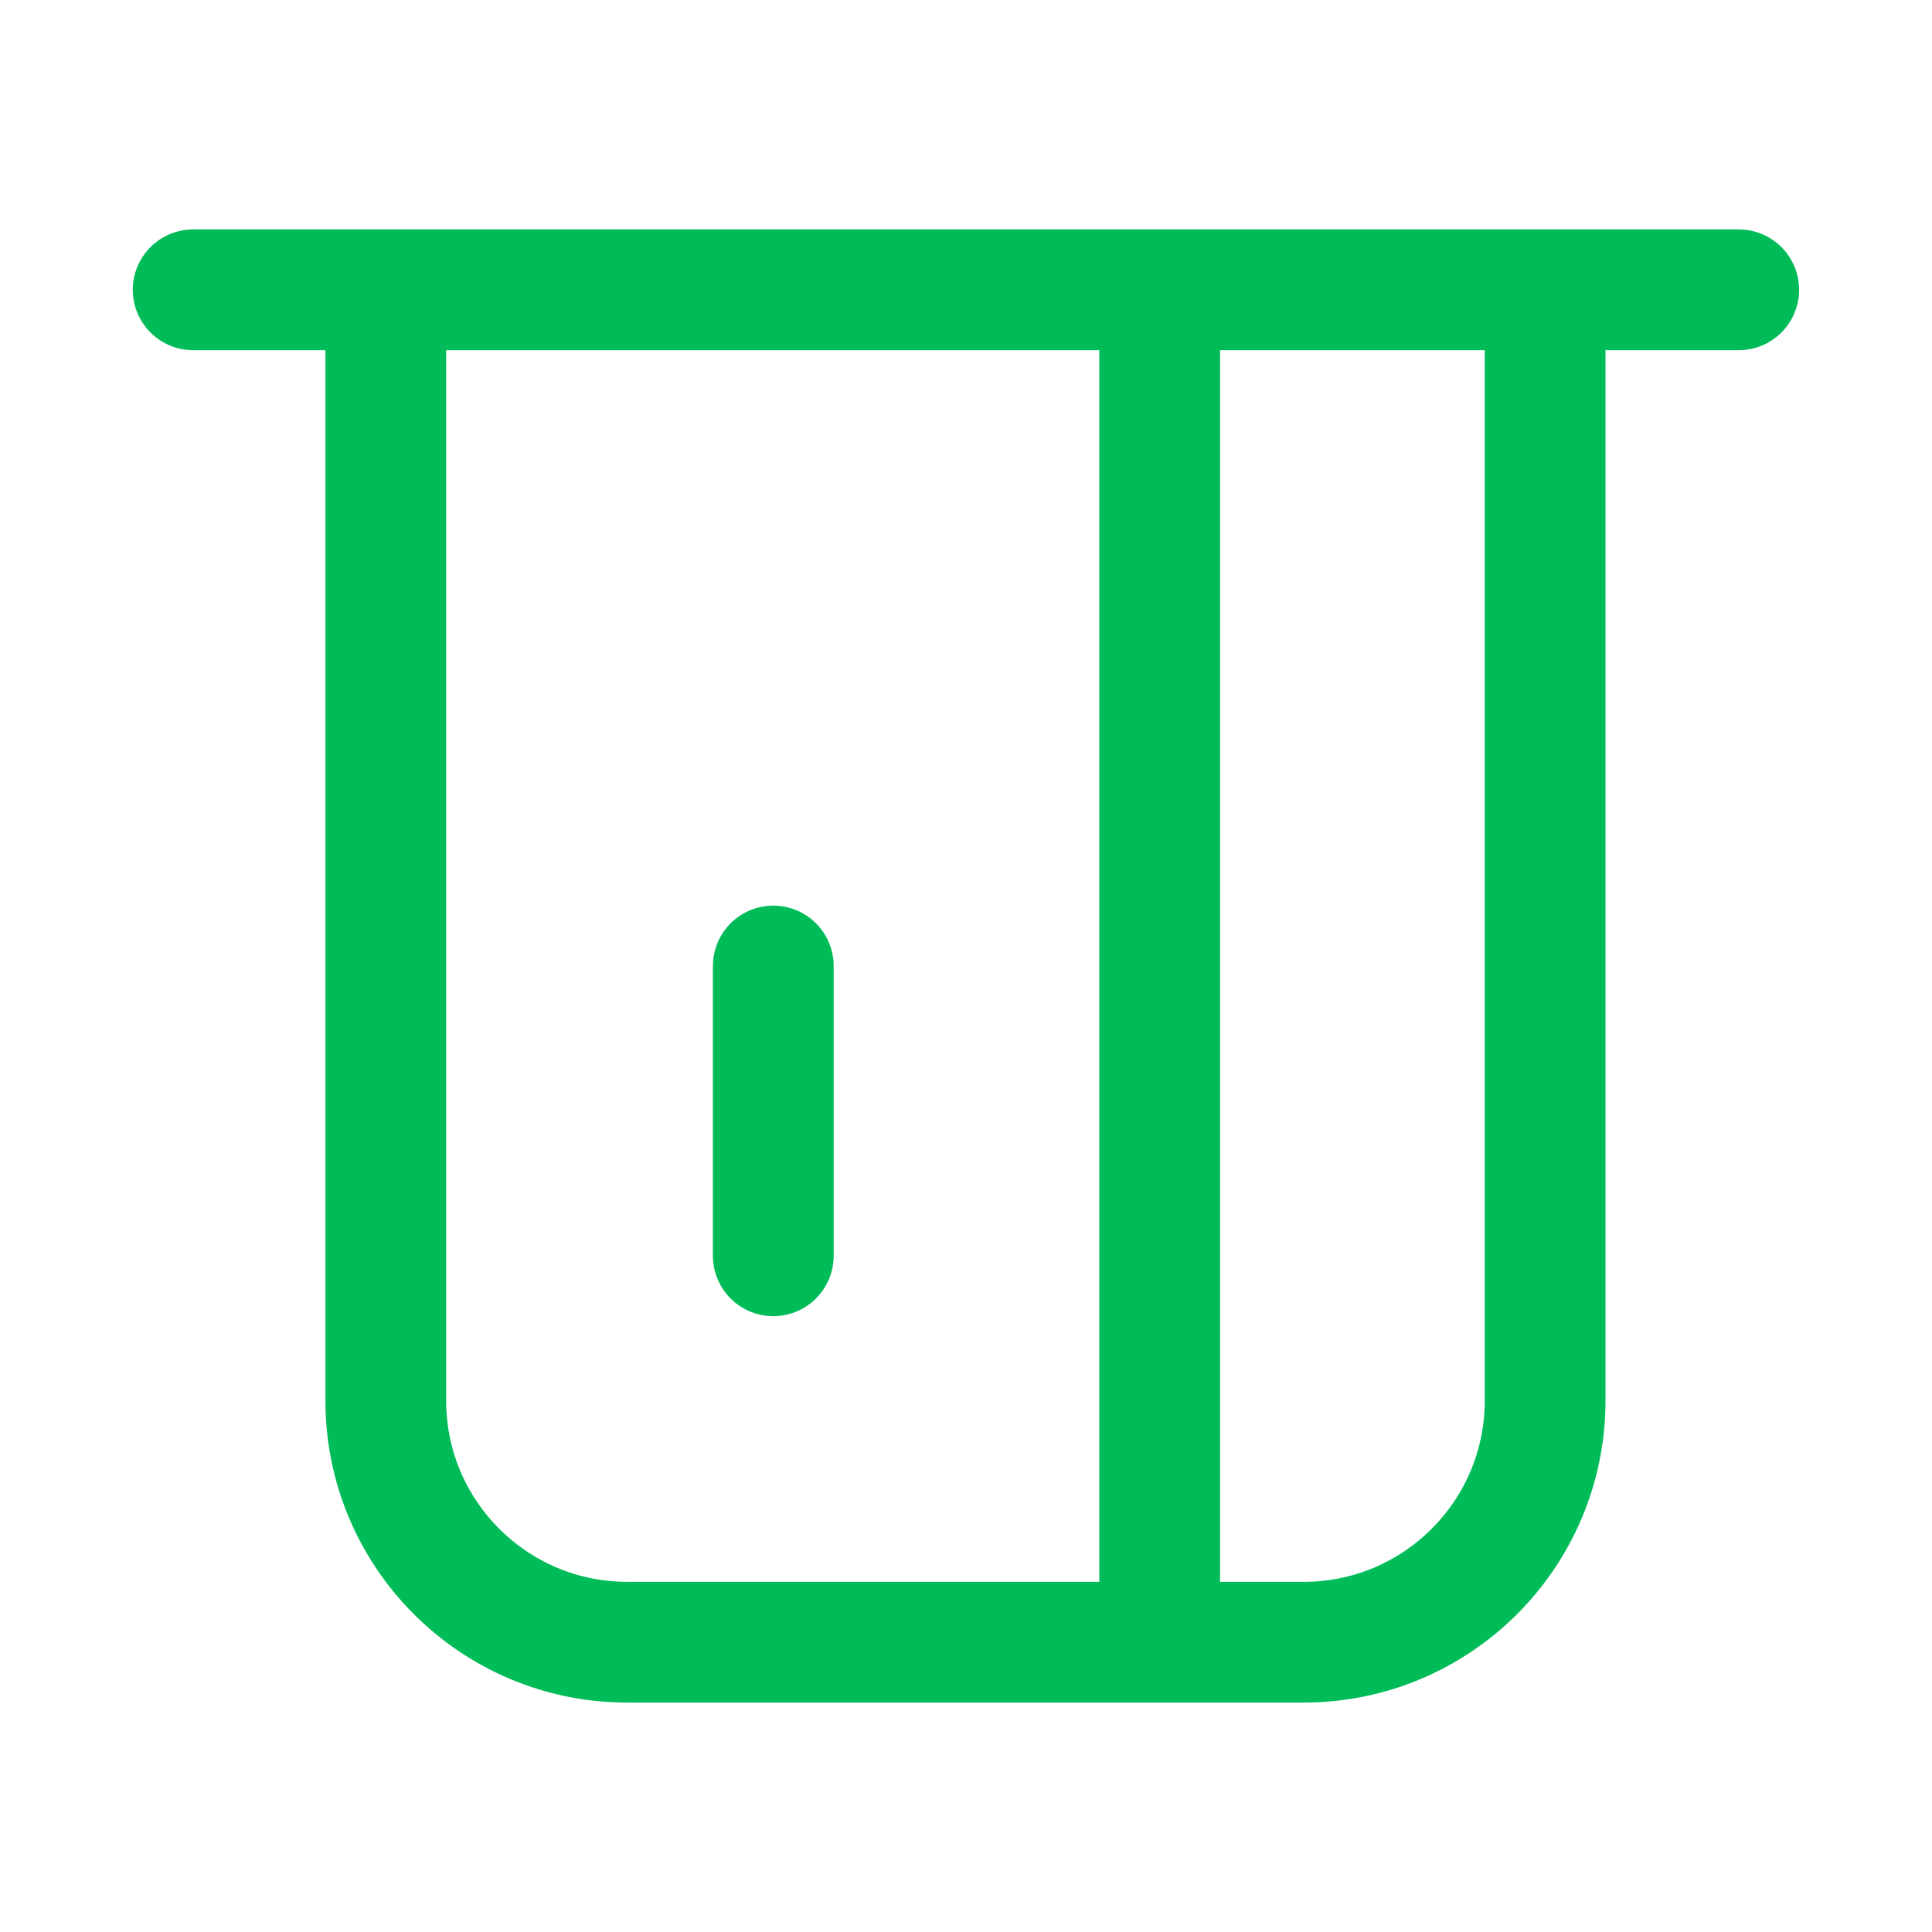 <svg width="32" height="32" viewBox="0 0 32 32" fill="none" xmlns="http://www.w3.org/2000/svg">
<path d="M3.199 4.8H6.39M6.39 4.8V23.2C6.39 25.409 8.181 27.2 10.39 27.2H19.191H21.592C23.801 27.2 25.592 25.409 25.592 23.2V4.8M6.39 4.8H15.991H25.592M25.592 4.8H28.799M19.208 4.8V27.2M12.808 16V20.8" stroke="#00BC58" stroke-width="2" stroke-linecap="round"/>
</svg>
